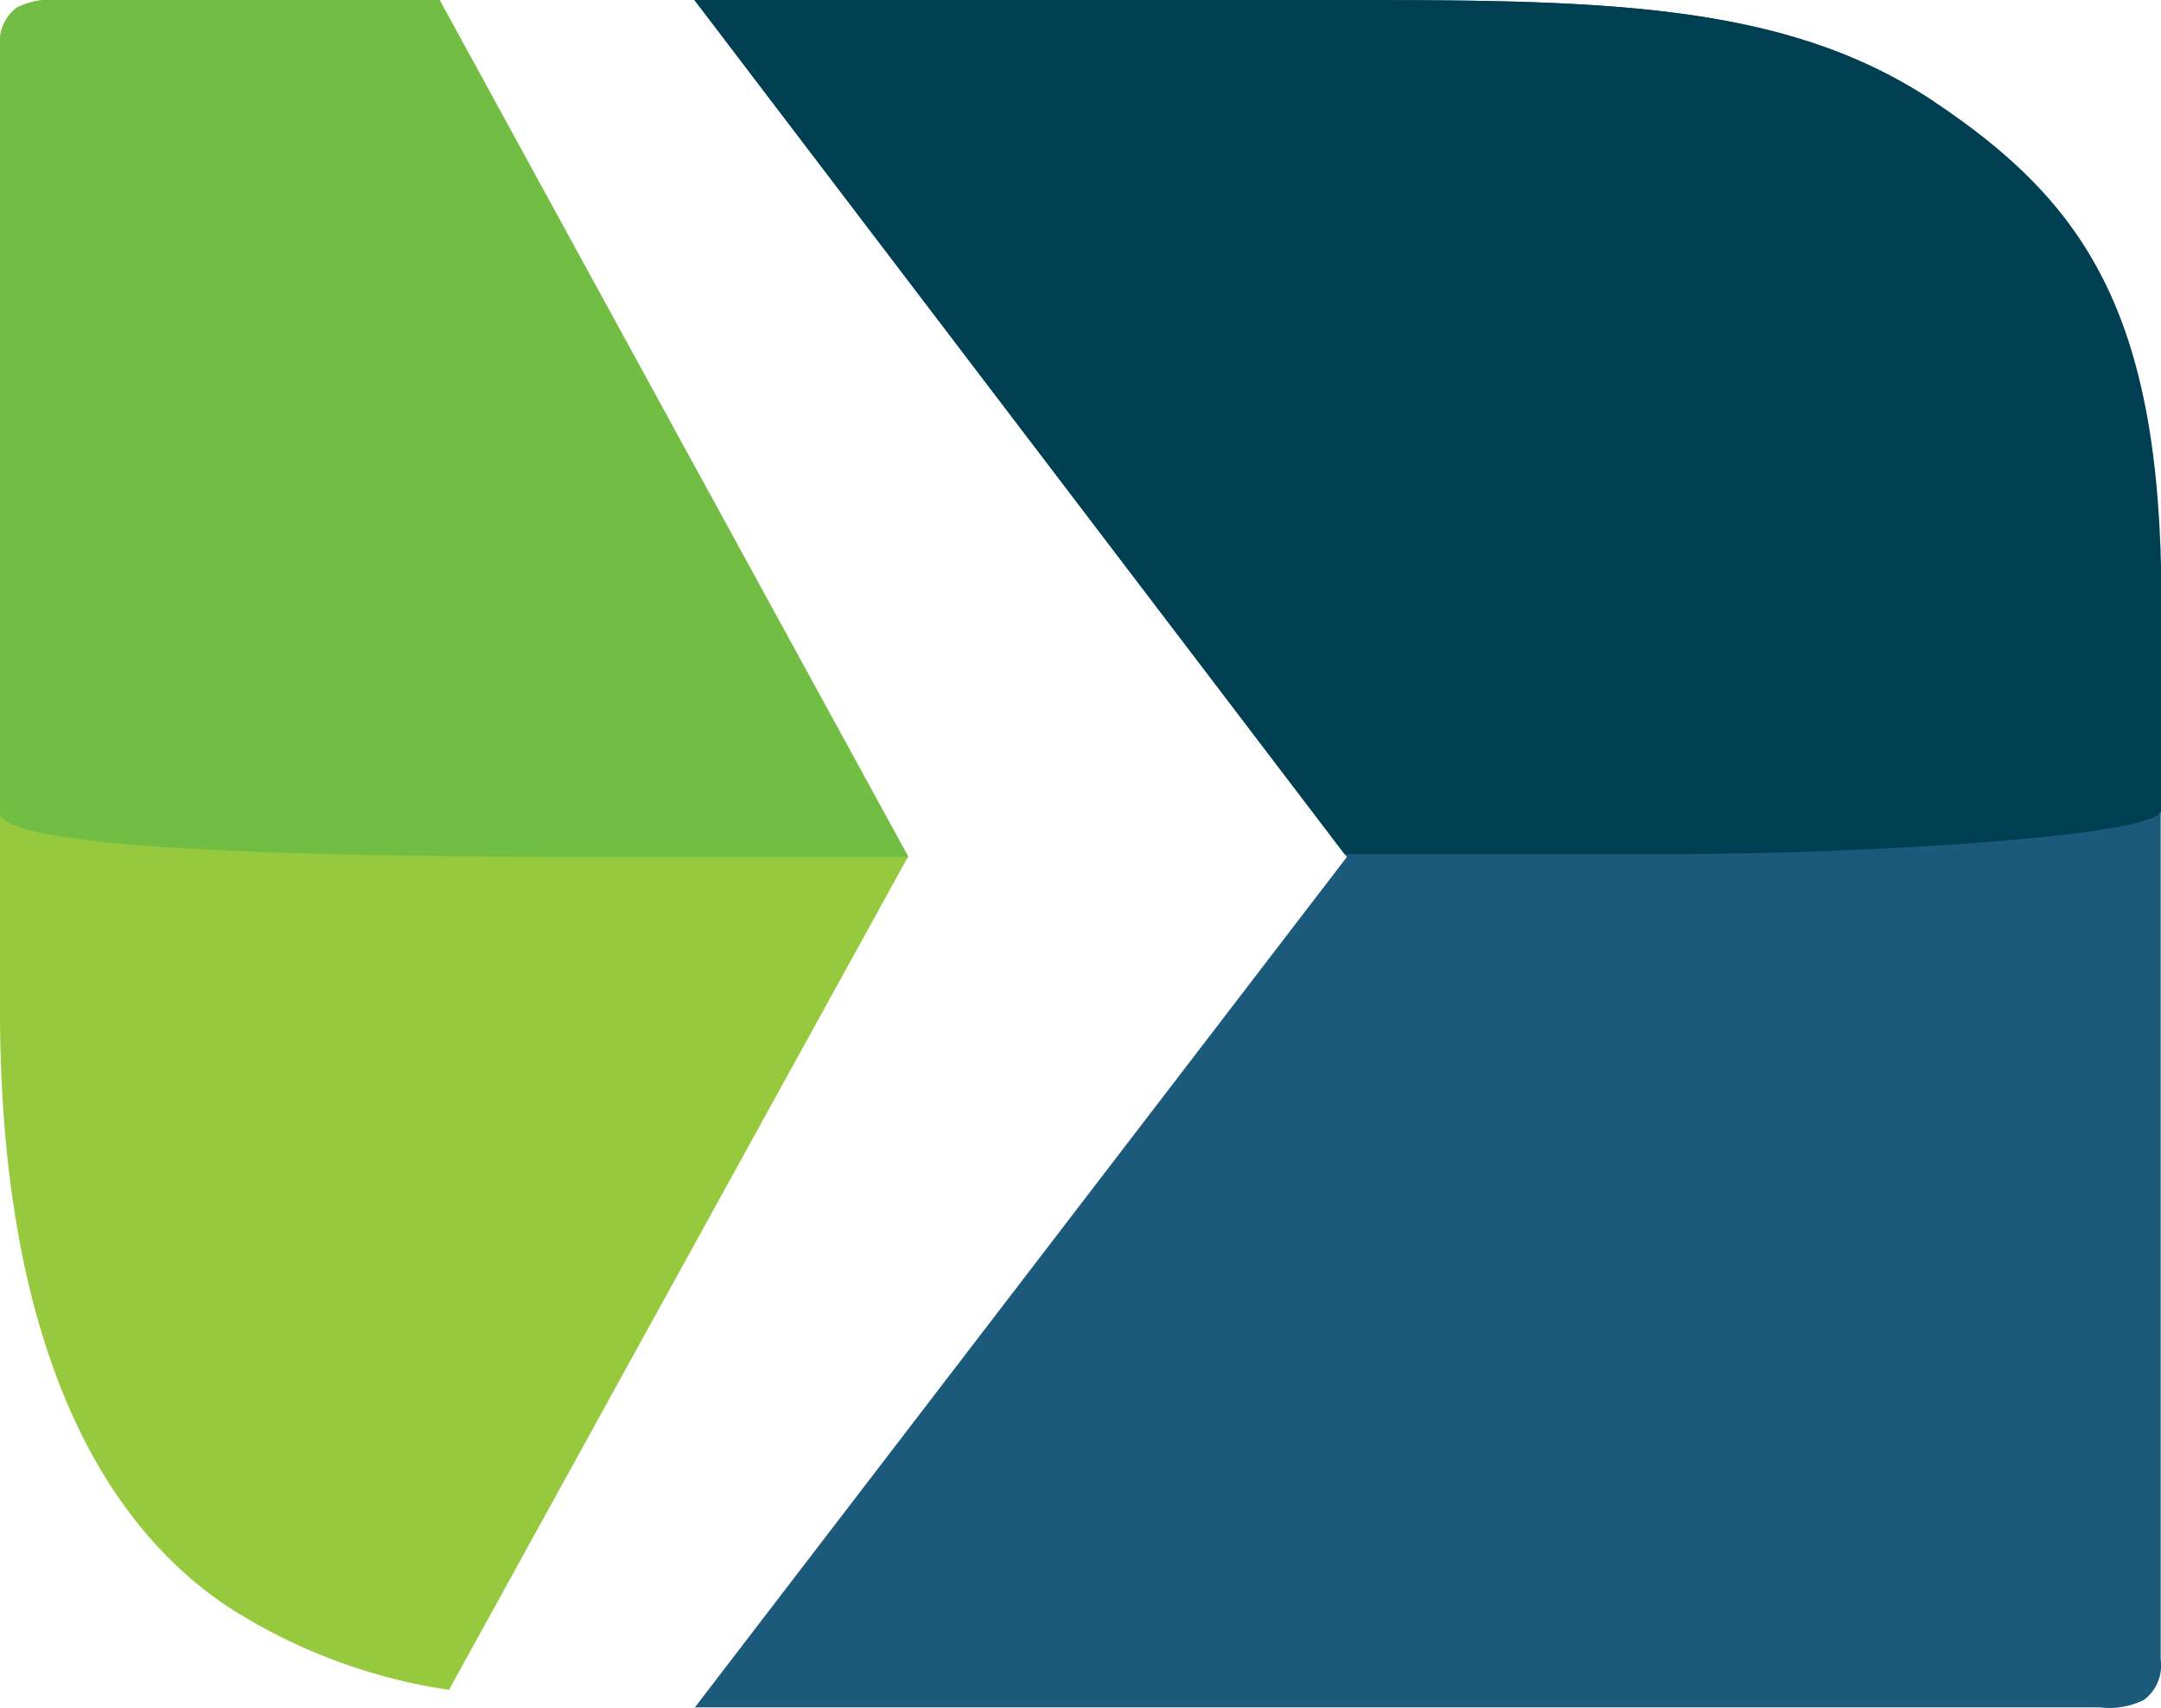 <svg xmlns="http://www.w3.org/2000/svg" viewBox="0 0 146.6 115.88"><defs><style>.cls-1{fill:#96c93d;}.cls-2{fill:#1c5a7c;}.cls-3{fill:#003f52;}.cls-4{fill:#72be45;}</style></defs><title>AU11201</title><g id="Layer_2" data-name="Layer 2"><g id="Layer_1-2" data-name="Layer 1"><path class="cls-1" d="M15.46,109a37.8,37.8,0,0,0,15,5.64l31.13-56.5L29.82,0H10.67C7.22,0,4.85,0,2.91,1.3S0,4.63,0,8.3V68.49C0,88,5.16,102.13,15.46,109"/><path class="cls-2" d="M131.14,6.87C120.83,0,108.23,0,89.9,0H47.11L91.37,58.14,47.14,115.83c3,0,6.18,0,9.56,0h85.75a5.26,5.26,0,0,0,3-.51,2.91,2.91,0,0,0,1.13-2.72V40.8c0-19.47-5.16-27.06-15.46-33.93"/><path class="cls-3" d="M114,57.94c11.65,0,32.63-1.15,32.63-3V40.8c0-19.47-5.16-27.06-15.46-33.93S108.23,0,89.9,0H47.11l44.1,57.94Z"/><path class="cls-4" d="M29.82,0H4.15a5.35,5.35,0,0,0-3,.5A2.93,2.93,0,0,0,0,3.23v51.9c0,1.86,11.63,3,39.31,3H61.63Z"/></g></g></svg>